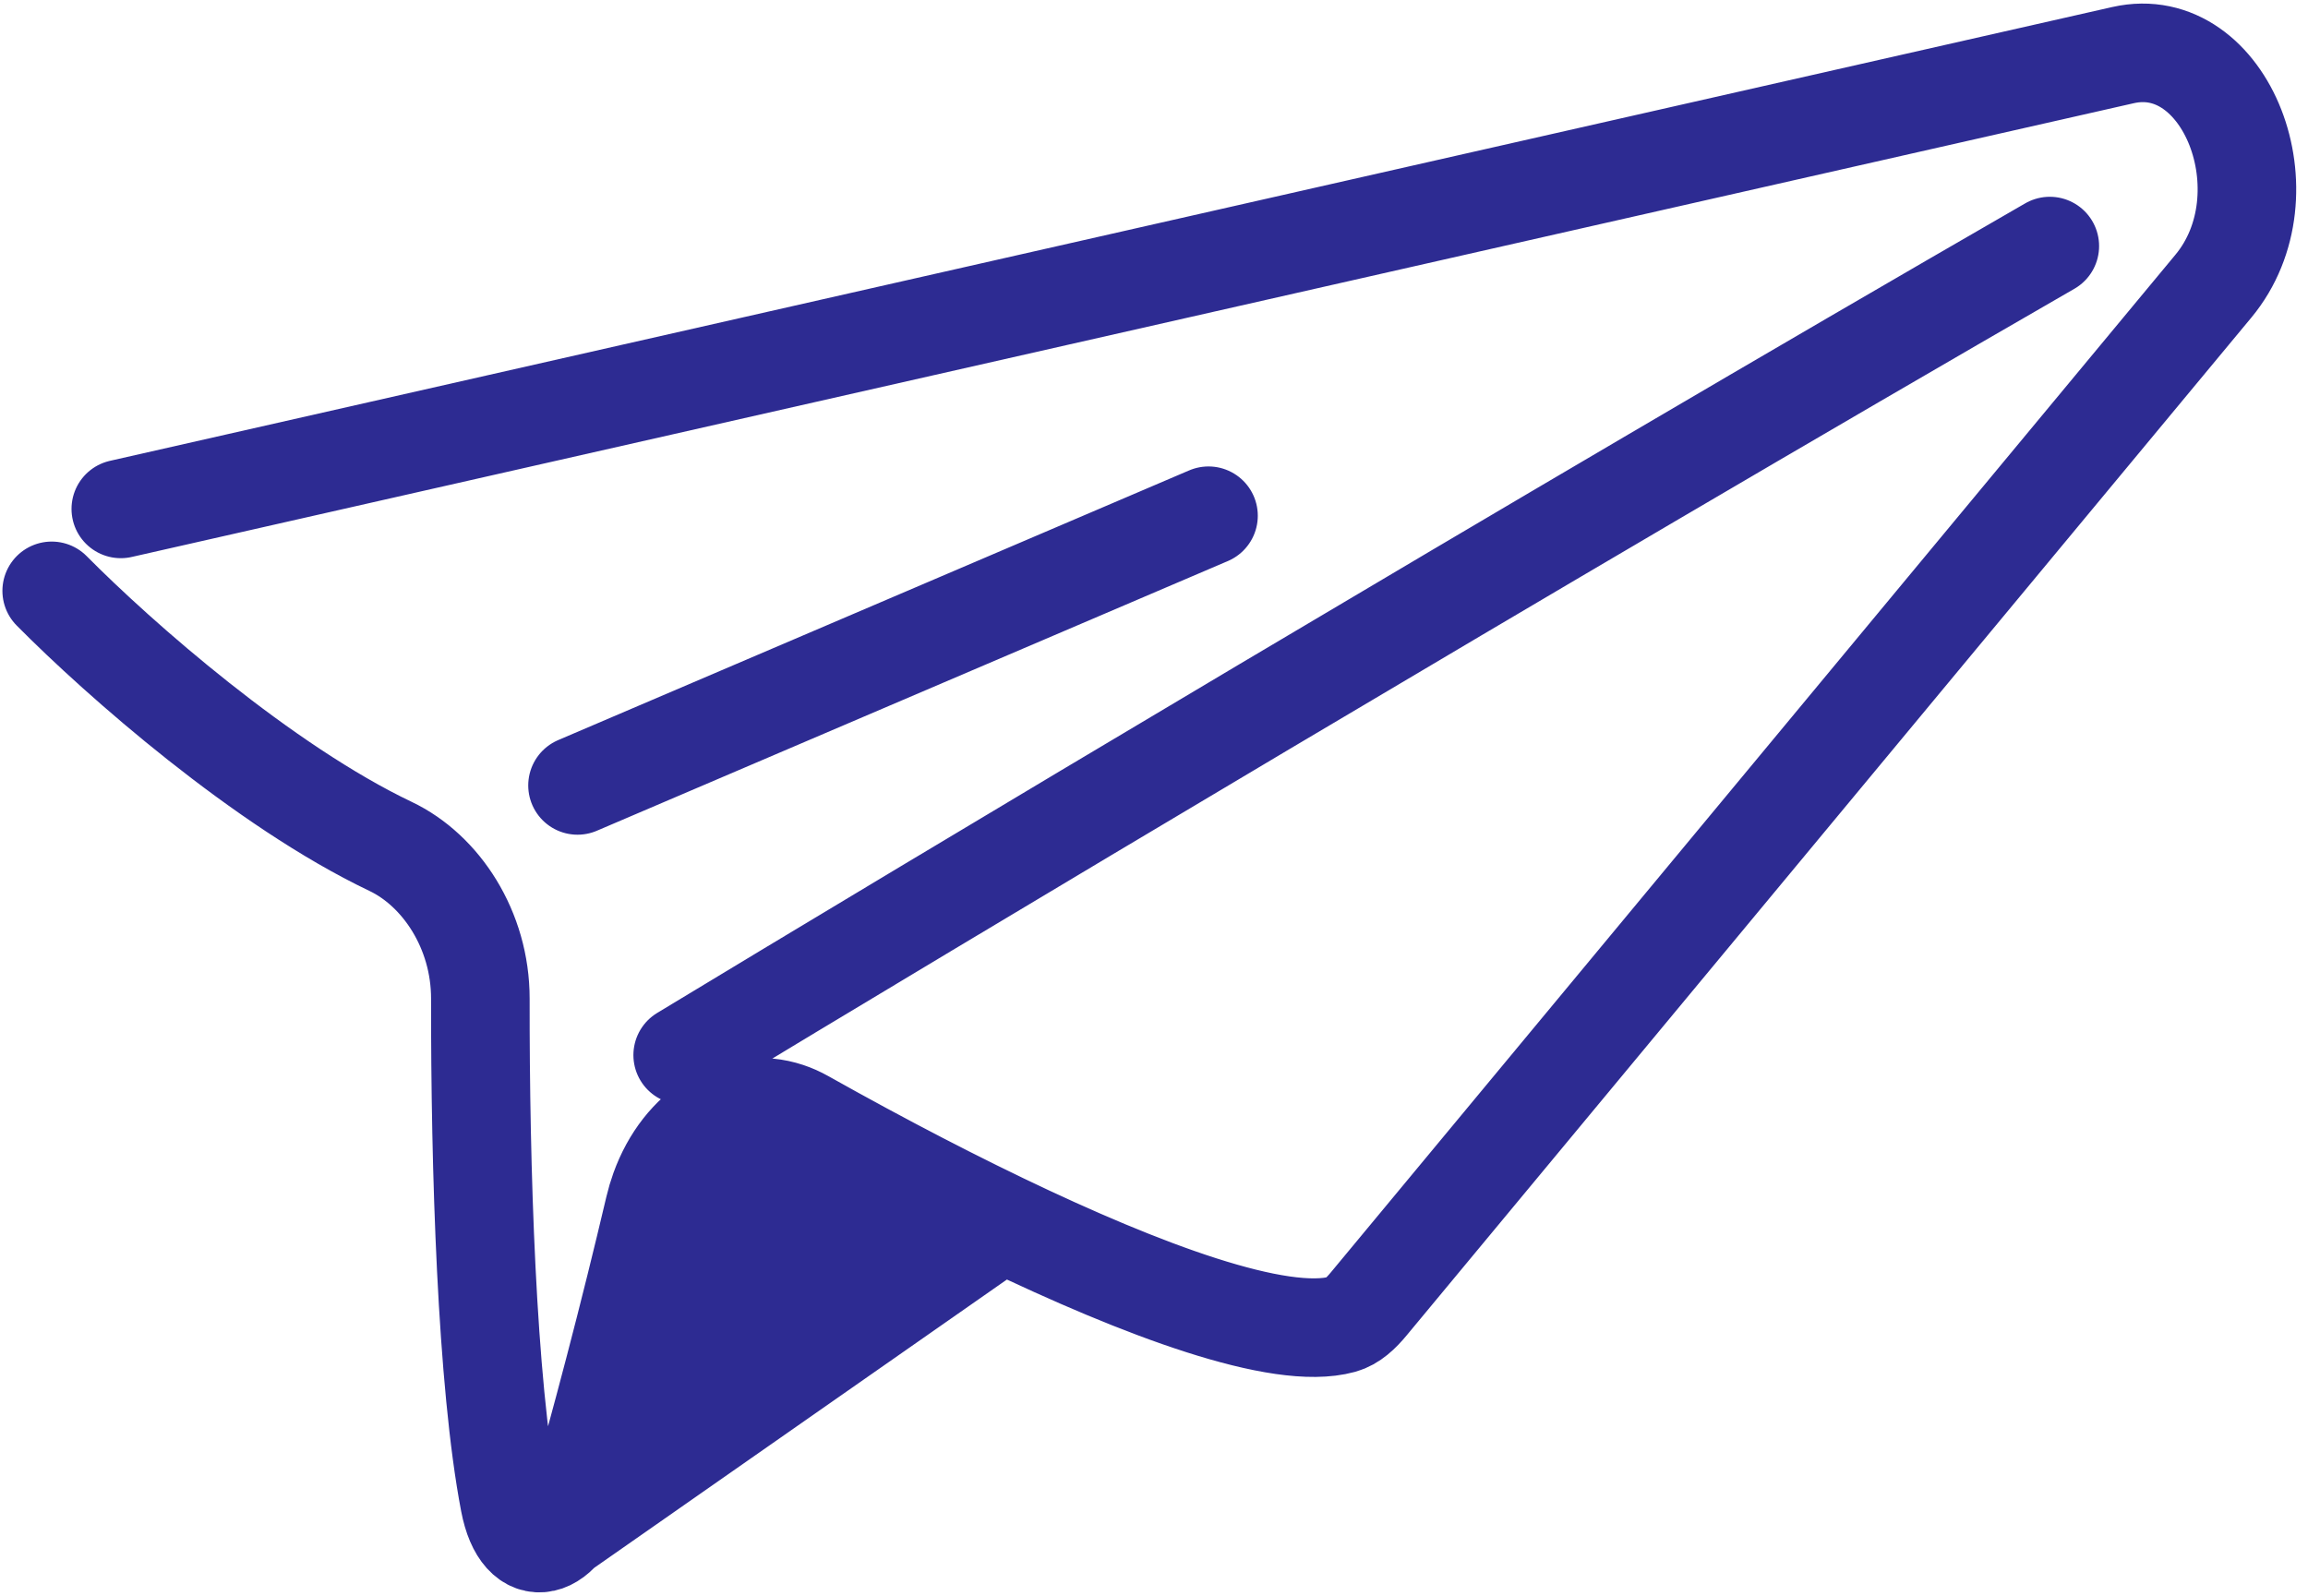 <svg width="120" height="83" viewBox="0 0 120 83" fill="none" xmlns="http://www.w3.org/2000/svg">
<path d="M6.281 26.463L110.384 2.866C115.736 1.653 119.041 10.108 115.081 14.88L71.165 67.802C70.763 68.287 70.317 68.717 69.776 68.865C66.538 69.755 59.401 67.091 52.106 63.582M2.688 30.724C6.199 34.272 13.691 40.861 20.308 44.013C22.928 45.261 24.979 48.35 24.975 51.934C24.964 60.73 25.299 71.862 26.495 78.11C27.118 81.365 29.337 80.671 30.225 77.519C30.442 76.748 30.671 75.925 30.908 75.058M35.495 54.865C48.078 47.248 79.911 28.169 106.576 12.795M29.21 79.579L52.106 63.582M52.106 63.582C50.203 62.667 48.288 61.694 46.43 60.711M30.027 40.842L62.834 26.818M30.908 75.058L49.164 62.348L46.43 60.711M30.908 75.058C31.232 73.872 31.572 72.602 31.922 71.263M46.43 60.711L31.922 71.263M46.43 60.711C45.381 60.156 44.35 59.599 43.349 59.047M31.922 71.263C32.286 69.874 32.66 68.41 33.037 66.89M33.037 66.89C33.364 65.572 33.694 64.21 34.022 62.817C34.1 62.486 34.195 62.167 34.305 61.861M33.037 66.89L43.349 59.047M43.349 59.047C42.829 58.761 42.318 58.476 41.816 58.194C41.535 58.036 41.25 57.909 40.962 57.813M40.962 57.813C38.297 56.923 35.463 58.641 34.305 61.861M40.962 57.813L34.305 61.861" stroke="#2D2B92" stroke-width="5.125" stroke-linecap="round"/>
</svg>
